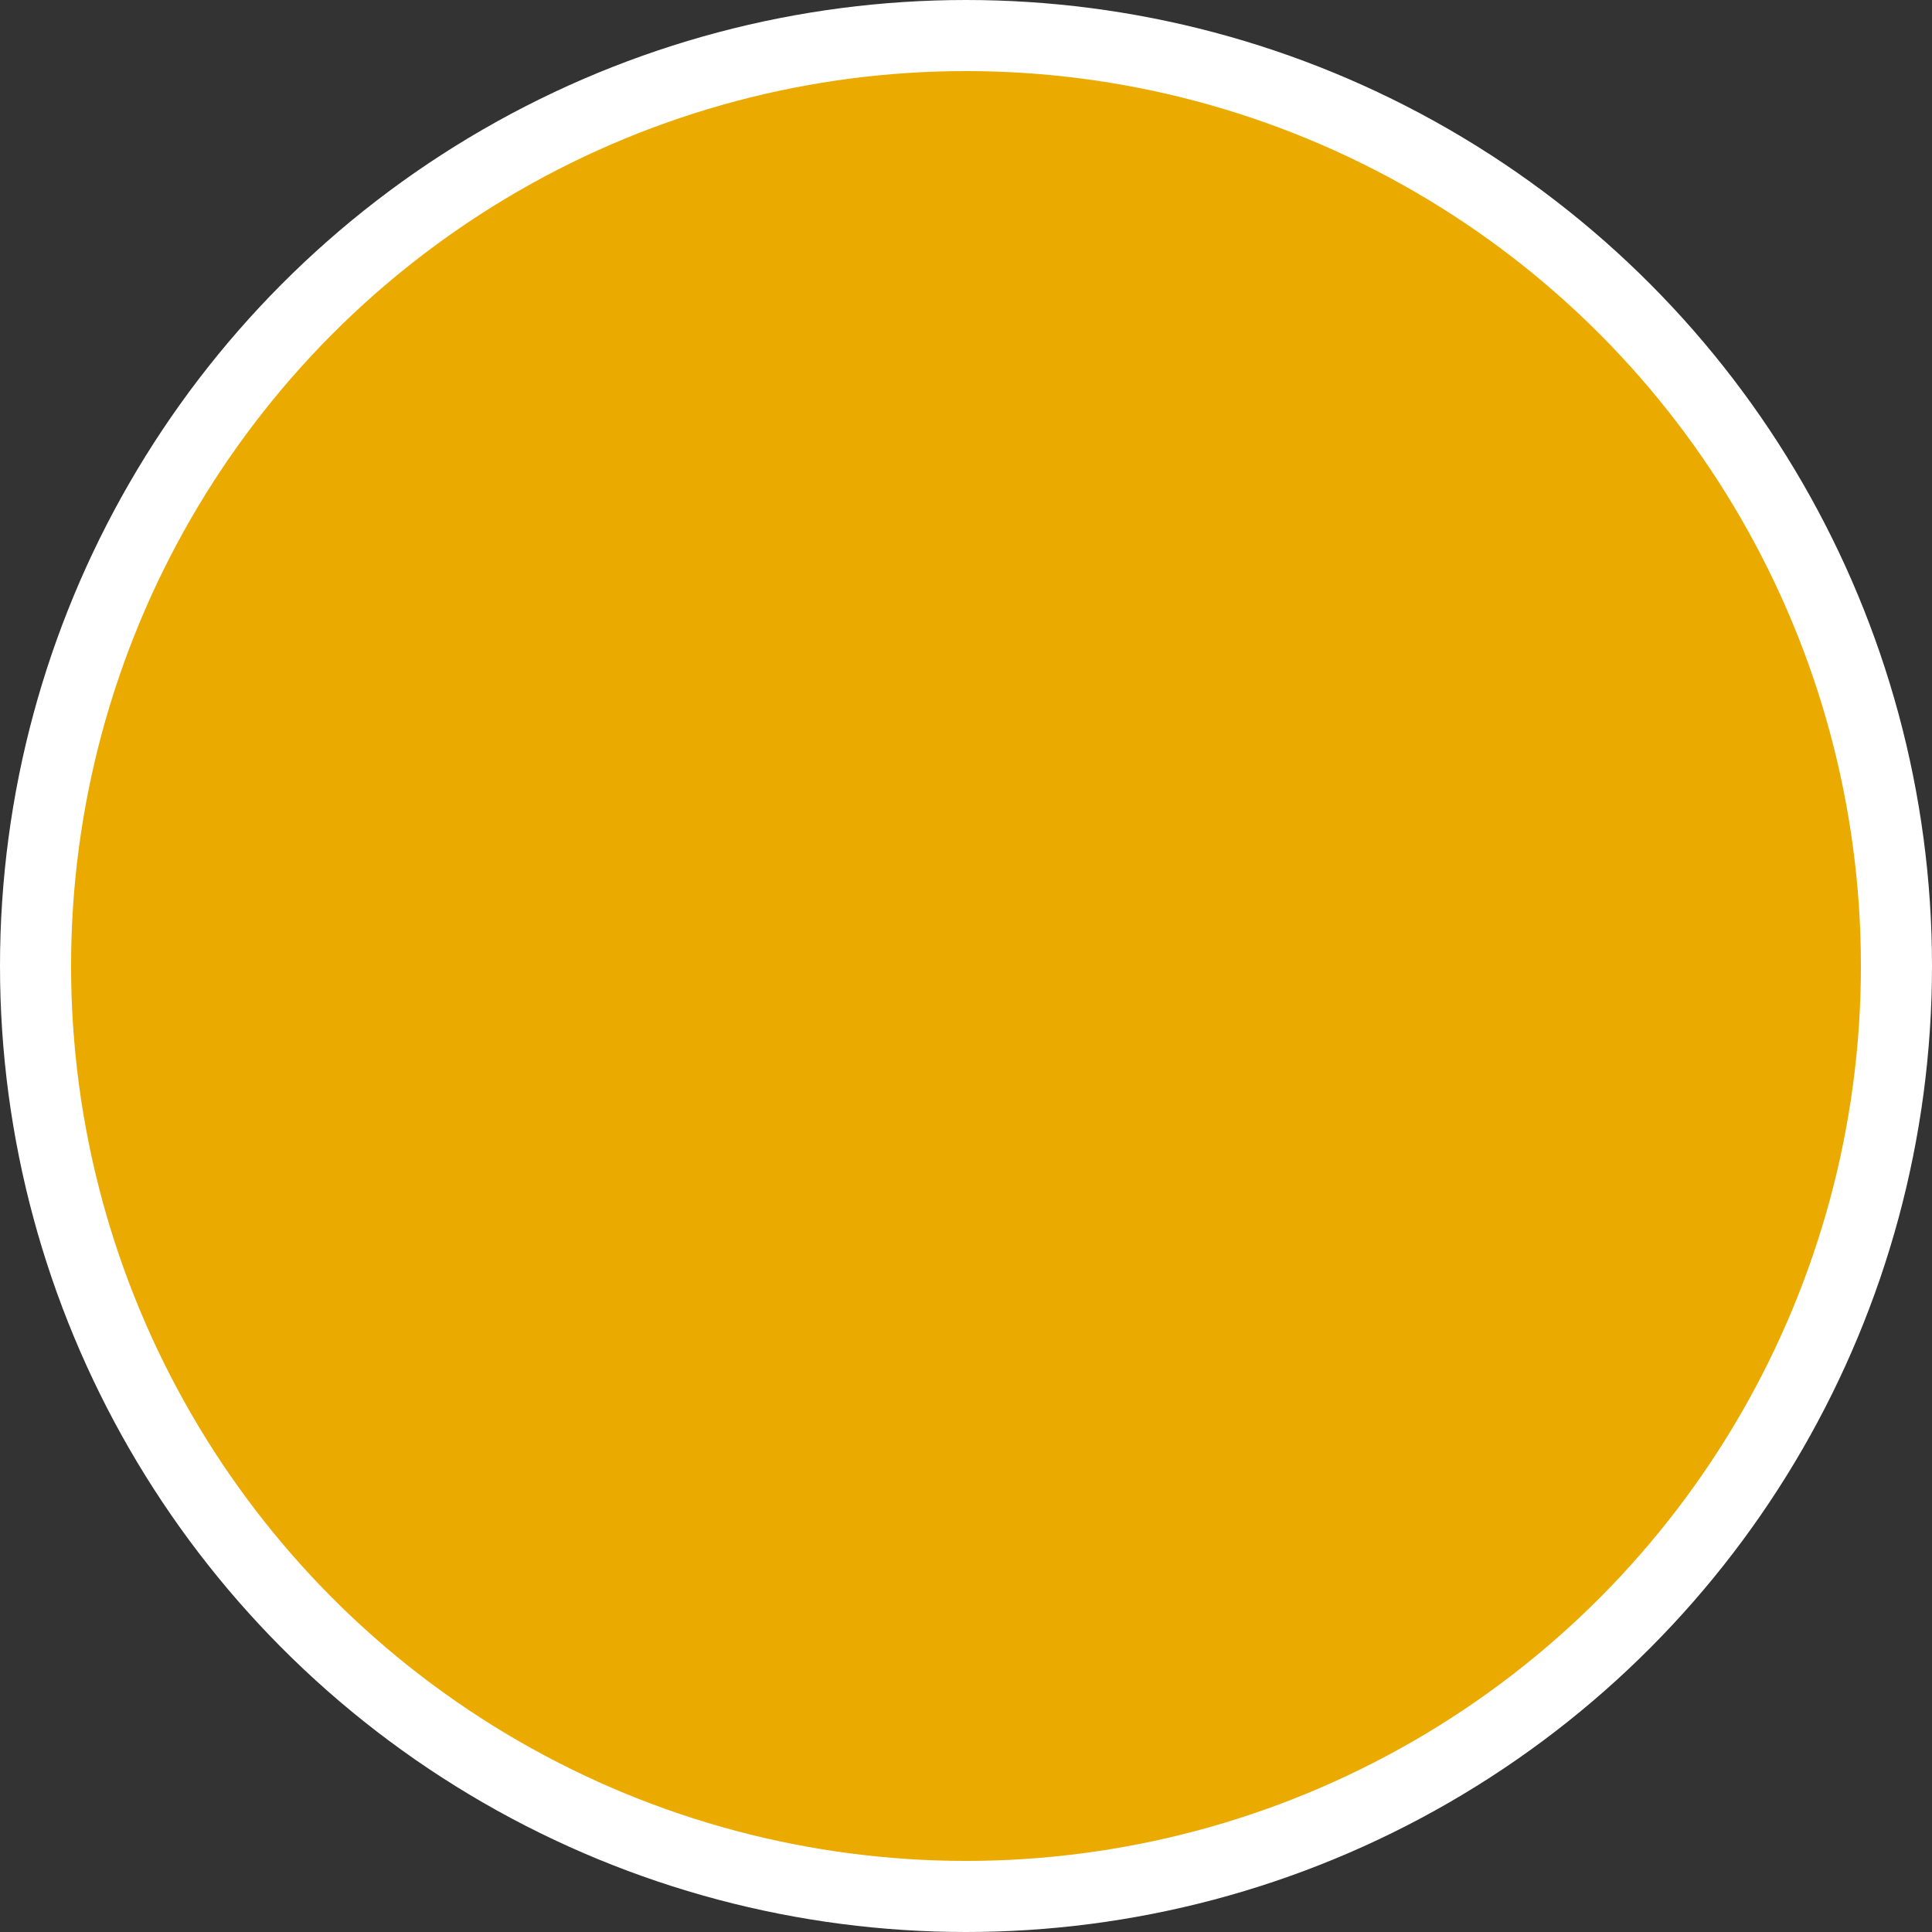 <svg xmlns="http://www.w3.org/2000/svg" viewBox="0 0 27.18 27.18"><rect x="0" y="0" width="27.18" height="27.18" fill="#333333" stroke="none"/><circle cx="13.59" cy="13.59" r="13.09" style="fill:#eaaa00;stroke:#fff;stroke-miterlimit:10"/></svg>